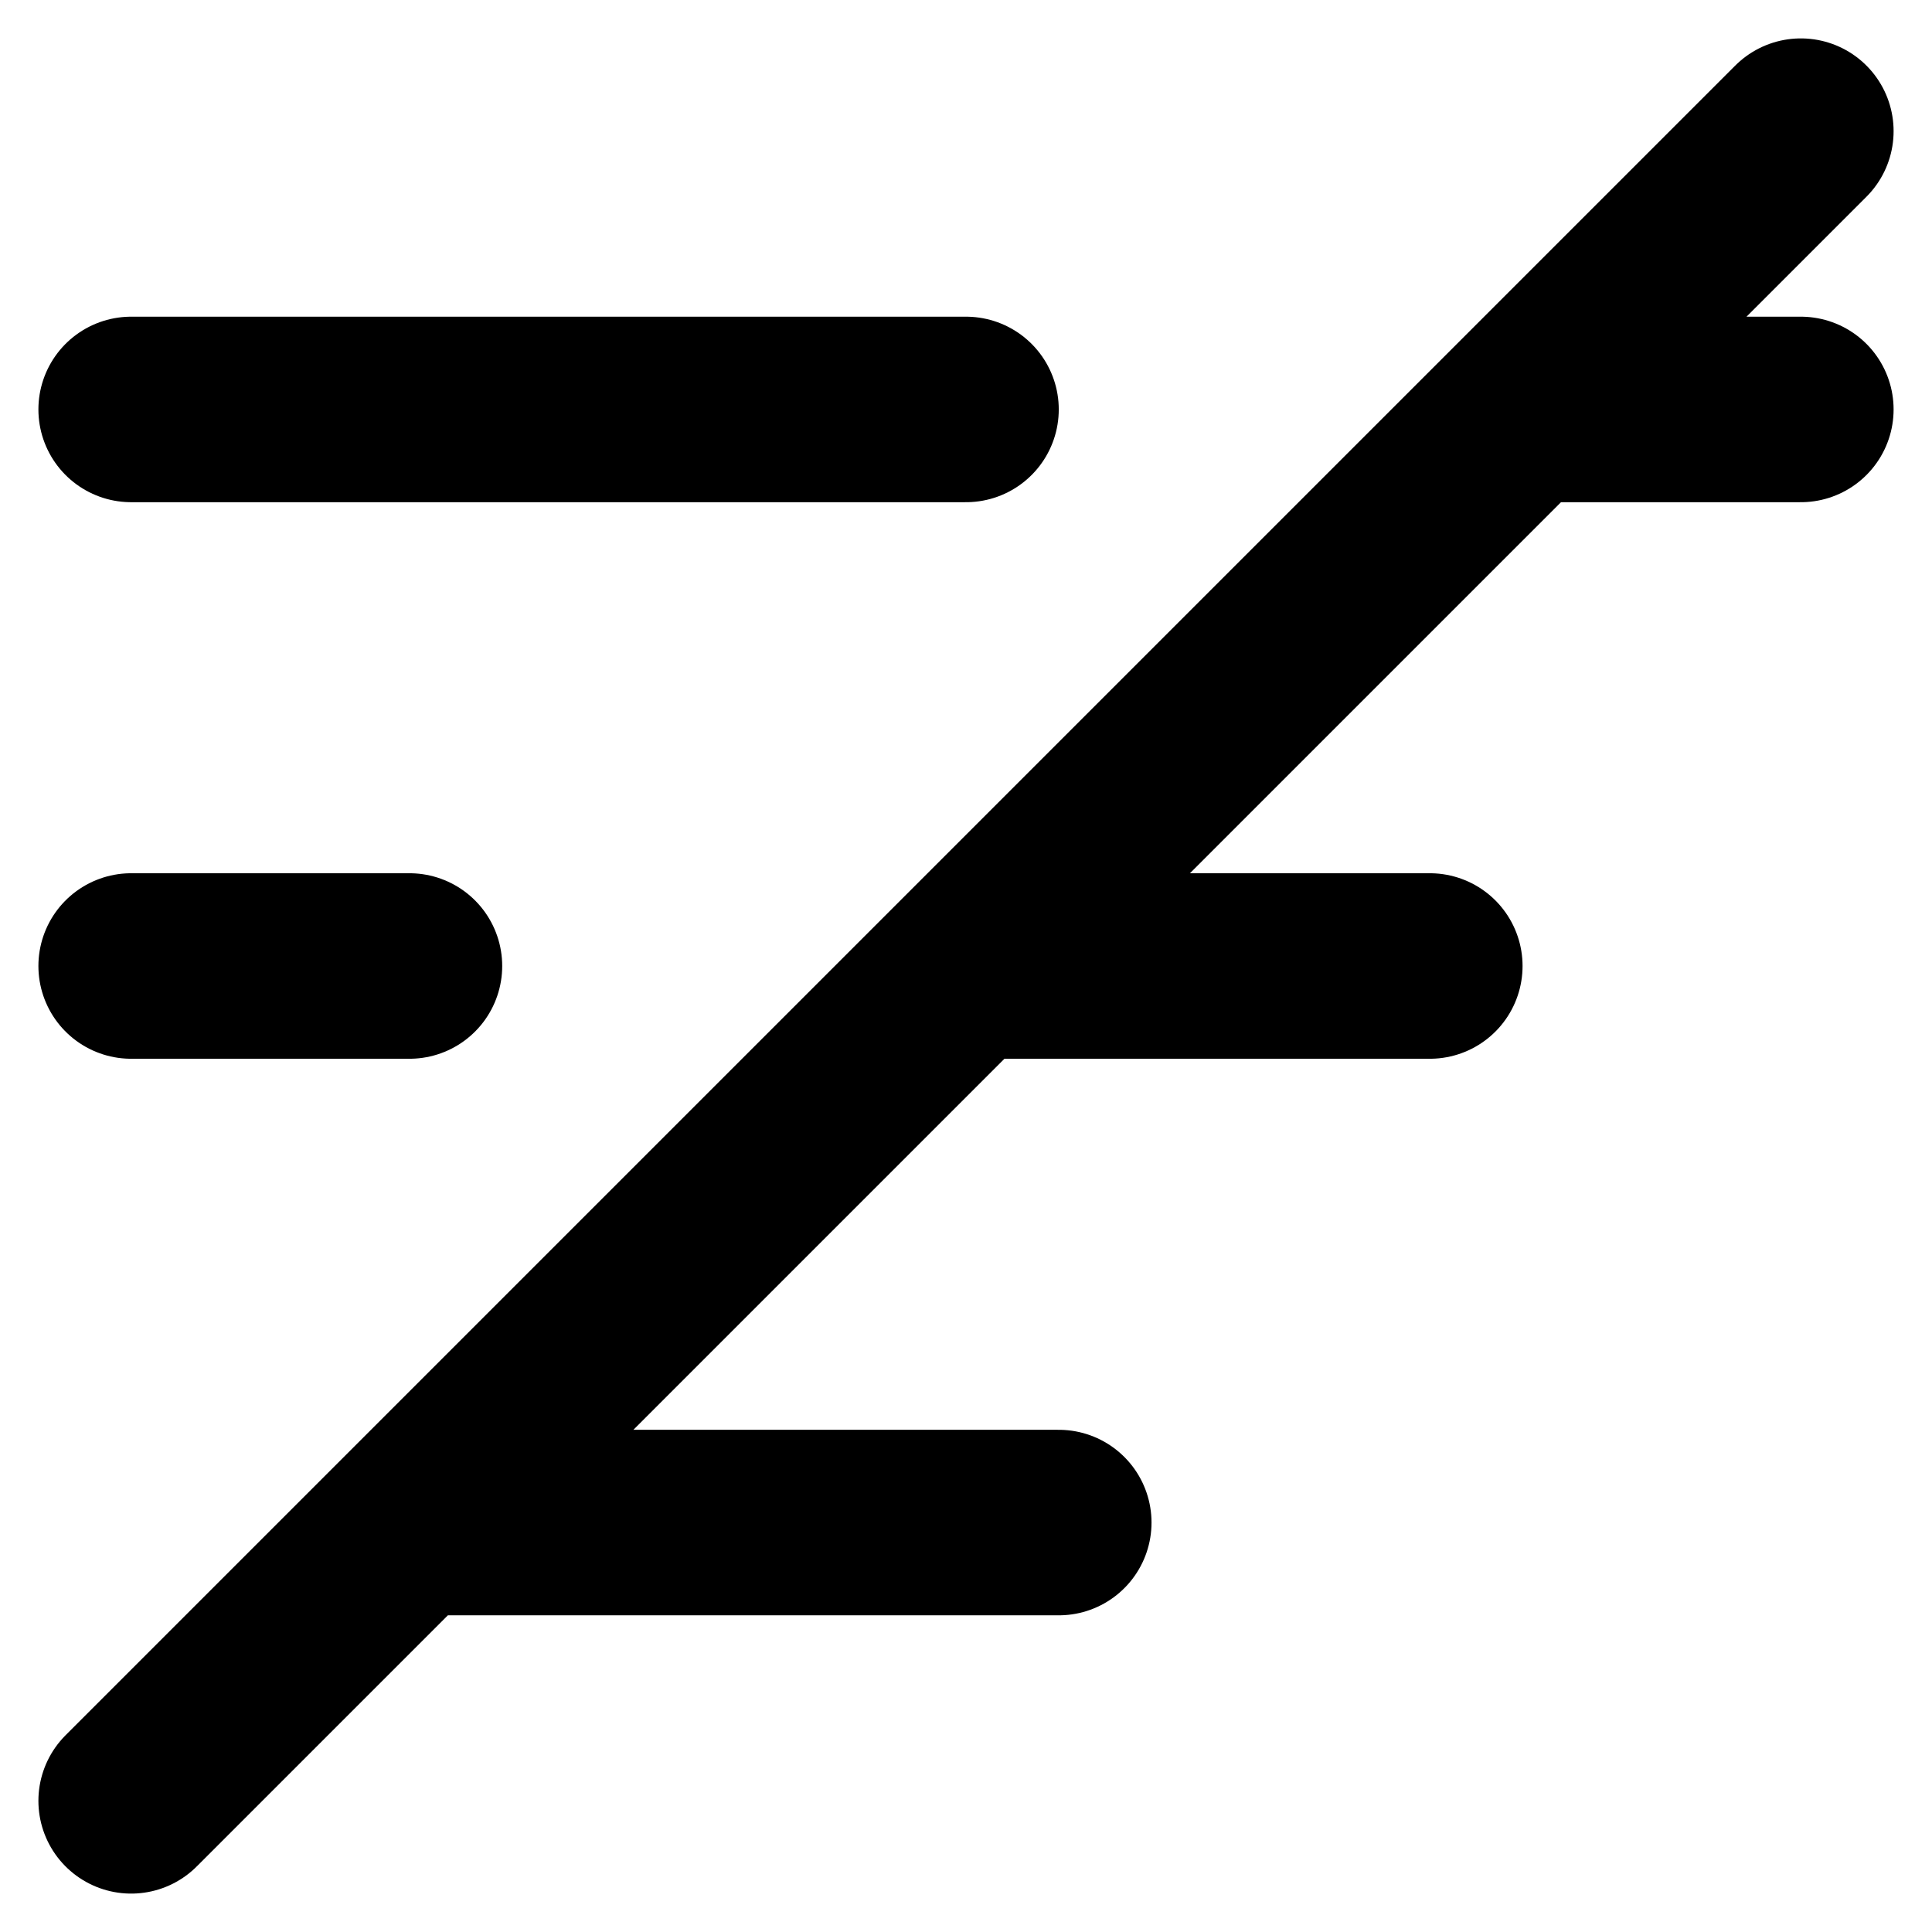 <?xml version="1.0" encoding="utf-8"?>
<svg width="800px" height="800px" viewBox="0 0 20.828 20.828" xmlns="http://www.w3.org/2000/svg">
  <path id="primary" d="M21,6H18M12,6H3m14,6H12M6,12H3m10,6H6M21,3,3,21" transform="translate(-1.586 -1.586)" fill="none" stroke="#000000" stroke-linecap="round" stroke-linejoin="round" stroke-width="2"/>
</svg>